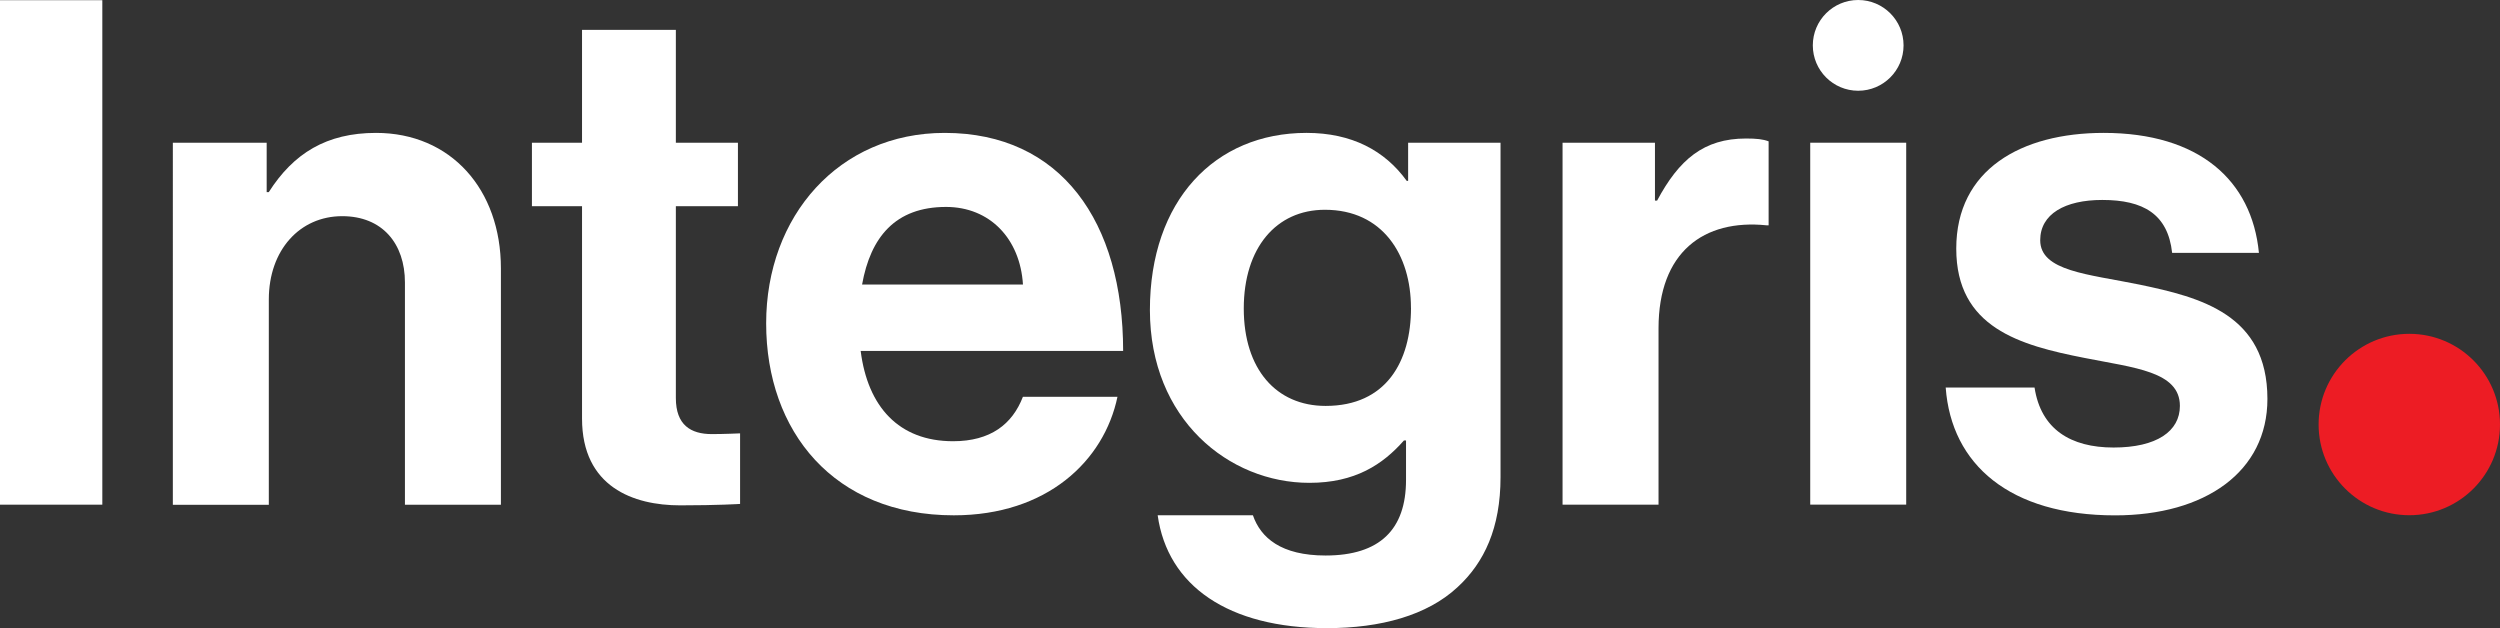<?xml version="1.0" encoding="UTF-8"?>
<svg id="Layer_1" xmlns="http://www.w3.org/2000/svg" viewBox="0 0 511.87 128.61">
  <rect x="0" y="0" width="511.87" height="128.61" fill="#333333" stroke="none"/>
  <defs>
    <style>
      .cls-1 {
        fill: #ed1c24;
      }

      .cls-2 {
        fill: #fff;
      }
    </style>
  </defs>
  <path class="cls-2" d="M0,.04h20.95v103.29H0V.04Z"/>
  <path class="cls-2" d="M54.6,39.34h.43c5.06-7.95,11.84-12.13,21.96-12.13,15.31,0,25.57,11.56,25.57,27.74v48.39h-19.65v-45.5c0-7.95-4.62-13.58-12.85-13.58-8.67,0-15.02,6.94-15.02,17.05v42.04h-19.65V29.22h19.21v10.11Z"/>
  <path class="cls-2" d="M108.91,29.22h10.26V6.11h19.21v23.11h12.71v13h-12.71v39.29c0,5.49,3.03,7.37,7.37,7.37,2.46,0,5.78-.15,5.78-.15v14.45s-4.48.29-12.28.29c-9.53,0-20.08-3.76-20.08-17.77v-43.48h-10.26v-13Z"/>
  <path class="cls-2" d="M156.87,66.21c0-21.96,14.88-39,36.55-39,23.83,0,36.54,18.2,36.54,44.64h-53.74c1.44,11.41,7.8,18.49,18.92,18.49,7.66,0,12.13-3.47,14.3-9.1h19.36c-2.75,13.15-14.45,24.27-33.51,24.27-24.56,0-38.42-17.19-38.42-39.29ZM176.51,58.26h32.94c-.58-9.39-6.79-15.89-15.75-15.89-10.4,0-15.46,6.21-17.19,15.89Z"/>
  <path class="cls-2" d="M237.03,105.5h19.5c1.59,4.62,5.78,8.24,14.88,8.24,11.12,0,16.47-5.35,16.47-15.46v-8.09h-.43c-4.33,4.91-9.97,8.67-19.36,8.67-16.47,0-32.65-13-32.65-35.39s13.29-36.26,32.07-36.26c9.25,0,16.03,3.61,20.51,9.82h.29v-7.8h18.92v68.47c0,10.4-3.32,17.48-8.81,22.53-6.21,5.78-15.74,8.38-26.72,8.38-20.22,0-32.65-8.67-34.67-23.11ZM288.89,63.03c0-10.83-5.78-20.08-17.62-20.08-9.97,0-16.61,7.8-16.61,20.22s6.65,19.94,16.76,19.94c12.42,0,17.48-9.1,17.48-20.08Z"/>
  <path class="cls-2" d="M338.86,41.07h.43c4.48-8.38,9.53-12.71,18.2-12.71,2.17,0,3.47.14,4.63.58v17.19h-.44c-12.85-1.3-22.1,5.49-22.1,21.09v36.11h-19.65V29.22h18.92v11.84Z"/>
  <rect class="cls-2" x="370.64" y="29.22" width="19.65" height="74.1"/>
  <path class="cls-2" d="M398.37,79.35h18.2c1.3,8.52,7.37,12.28,16.18,12.28s13.58-3.32,13.58-8.52c0-7.08-9.39-7.8-19.5-9.82-13.29-2.6-26.29-6.21-26.29-22.39s13.29-23.69,30.19-23.69c19.5,0,30.34,9.68,31.78,24.56h-17.77c-.87-7.95-5.92-10.83-14.3-10.83-7.66,0-12.71,2.89-12.71,8.24,0,6.36,9.82,6.94,20.37,9.1,12.42,2.6,26.15,6.07,26.15,23.4,0,14.88-12.71,23.84-31.2,23.84-21.53,0-33.51-10.4-34.67-26.15Z"/>
  <circle class="cls-1" cx="493.3" cy="86.92" r="18.57"/>
  <circle class="cls-2" cx="380.46" cy="9.29" r="9.29"/>
</svg>